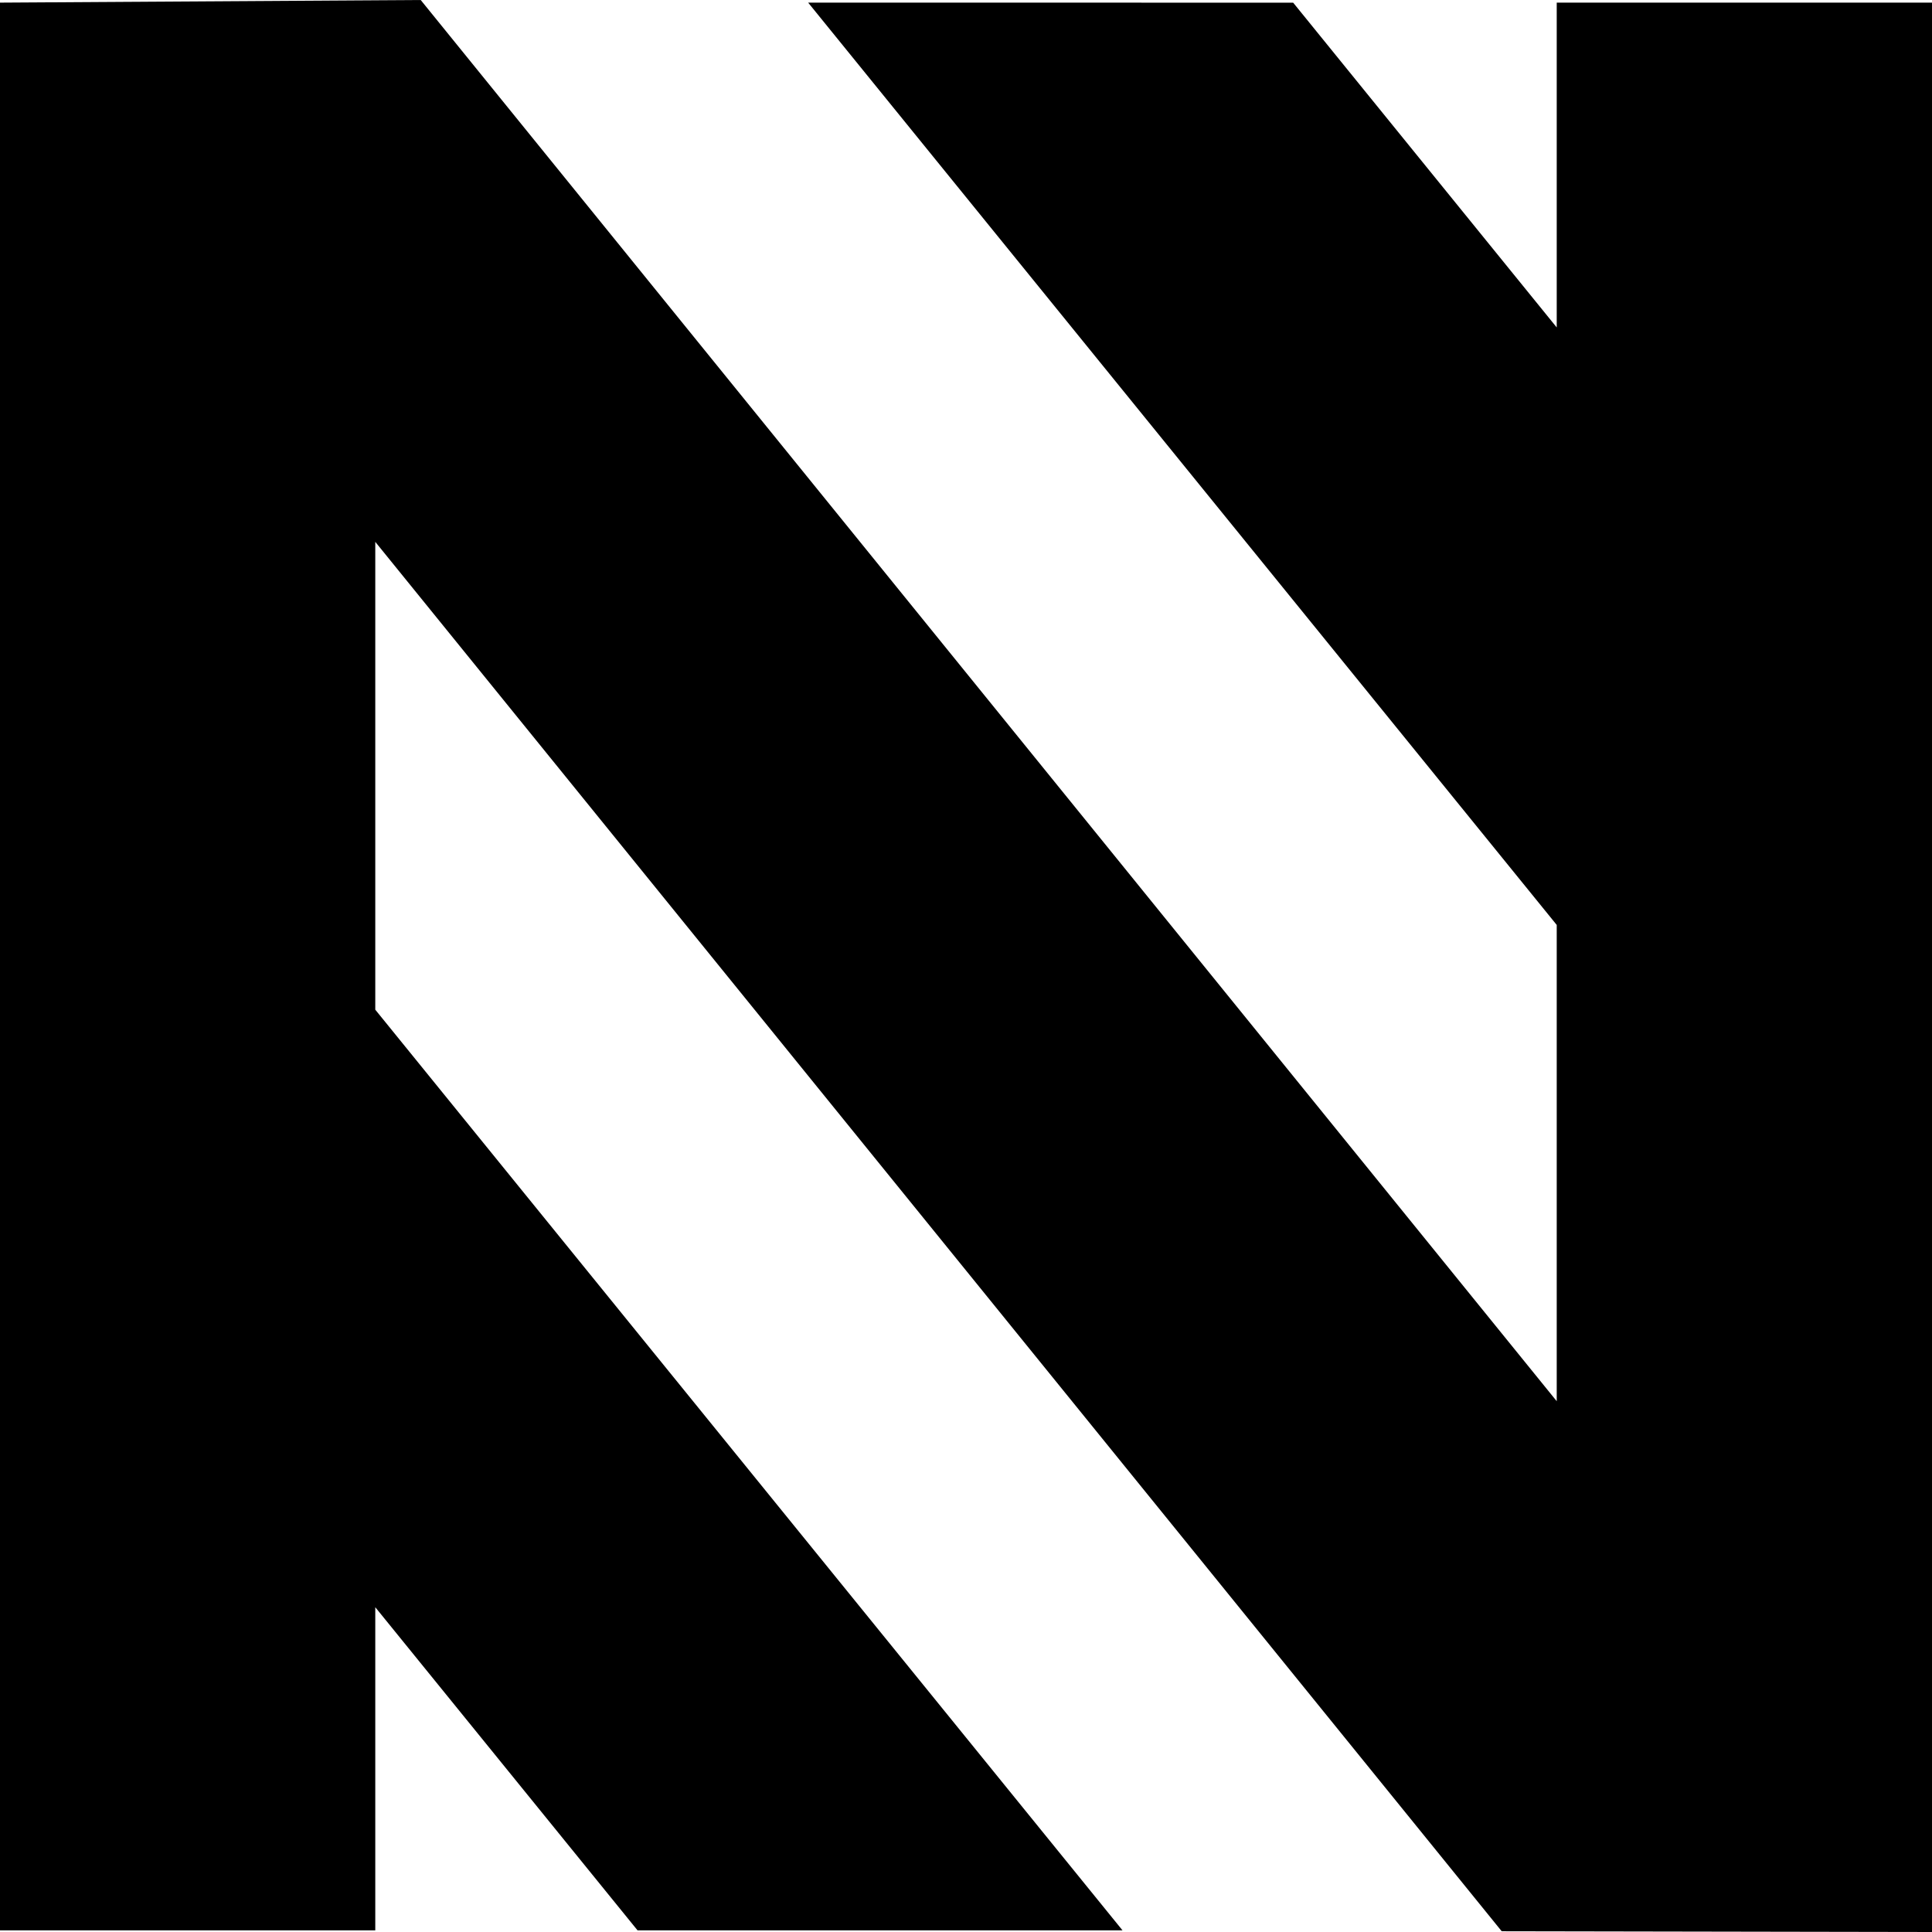 <?xml version="1.0" encoding="utf-8"?>
<!-- Generator: Adobe Illustrator 24.2.0, SVG Export Plug-In . SVG Version: 6.00 Build 0)  -->
<svg version="1.1" id="Layer_1" xmlns="http://www.w3.org/2000/svg" xmlns:xlink="http://www.w3.org/1999/xlink" x="0px" y="0px"
	 viewBox="0 0 1000 1000" style="enable-background:new 0 0 1000 1000;" xml:space="preserve">
<polygon points="805.76,1.36 805.76,169.48 669.34,1.38 418.3,1.36 805.76,478.75 805.76,725.26 217.76,0 0,1.36 0,999.16 
	194.24,999.16 194.24,831.89 330,999.16 581.02,999.16 194.24,522.61 194.24,280.46 777.28,999.61 1000,1000 1000,1.36 "/>
</svg>
